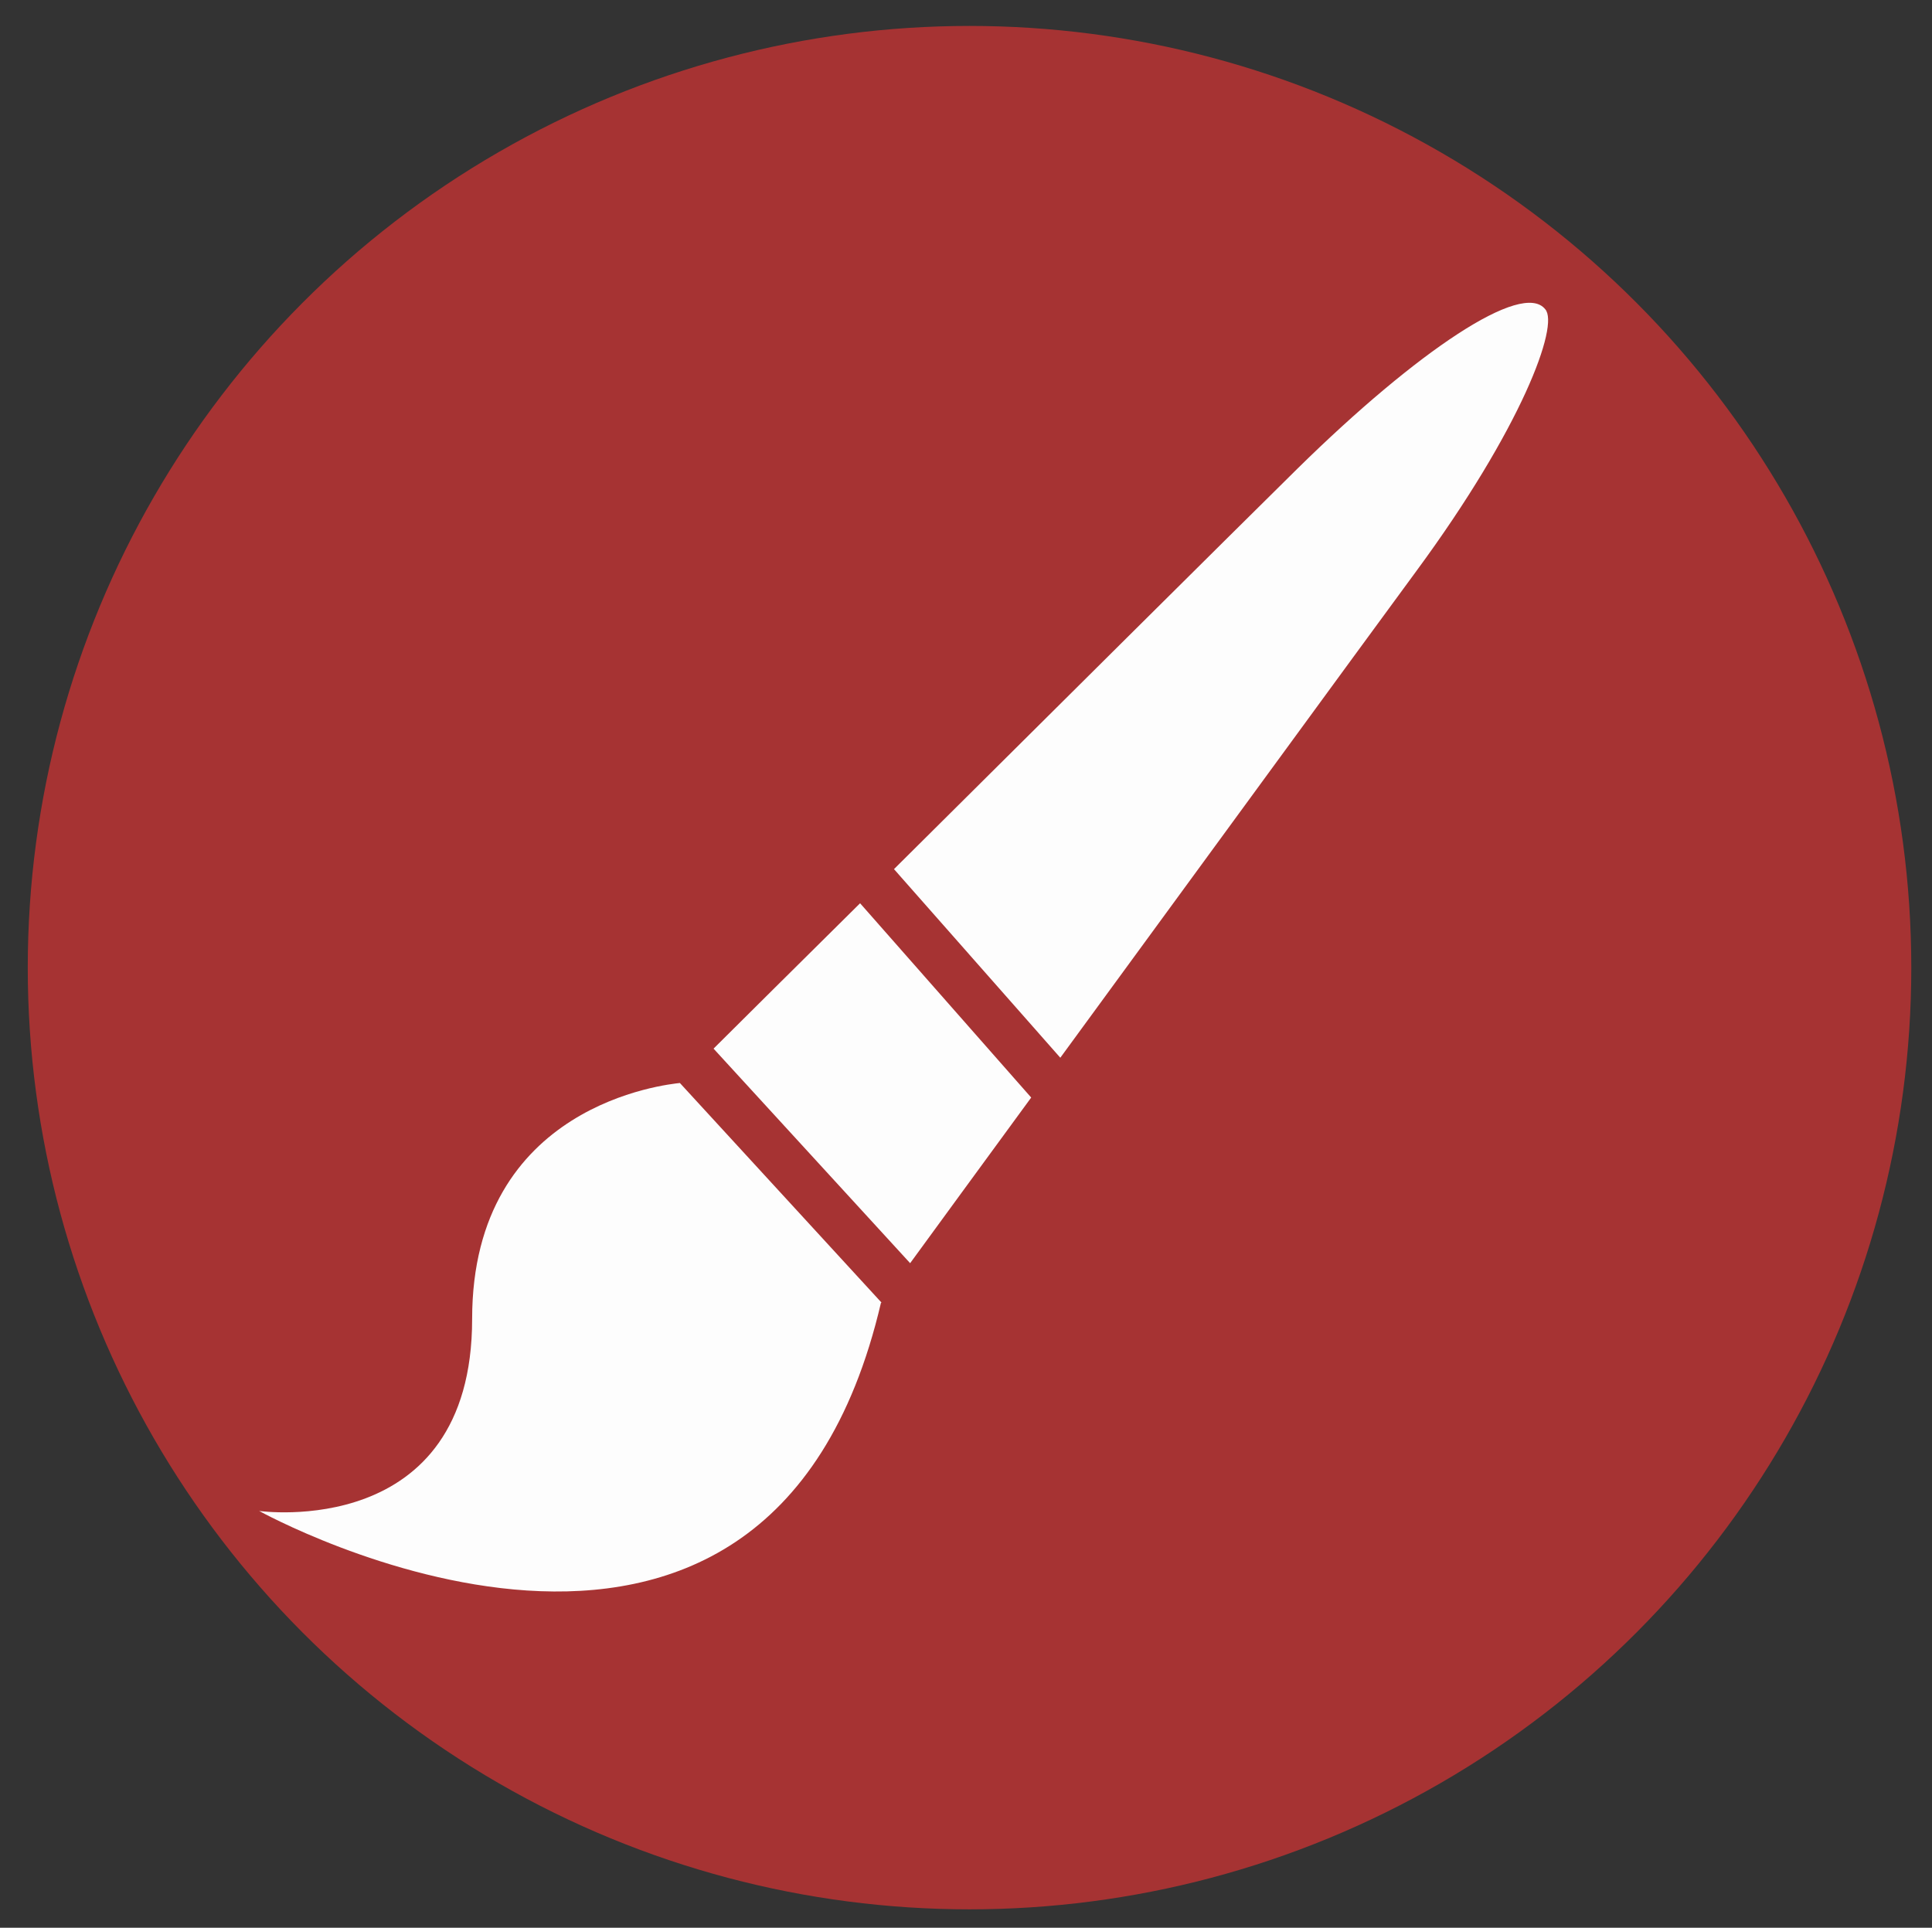 <?xml version="1.0" encoding="utf-8"?>
<!-- Generator: Adobe Illustrator 20.0.0, SVG Export Plug-In . SVG Version: 6.00 Build 0)  -->
<svg version="1.1" id="Layer_1" xmlns="http://www.w3.org/2000/svg" xmlns:xlink="http://www.w3.org/1999/xlink" x="0px" y="0px"
	 viewBox="0 0 849.1 847.3" style="enable-background:new 0 0 849.1 847.3;" xml:space="preserve">
<rect x="0" y="0" width="849.1" height="847.3" fill="#333333" stroke="none"/>
<style type="text/css">
	.st0{fill:#A63333;}
	.st1{fill:#FDFDFD;}
</style>
<circle class="st0" cx="426.1" cy="425.3" r="413.9"/>
<g id="Brush">
	<g>
		<path class="st1" d="M207.5,579.7c0,97.7-93.6,84.4-93.6,84.4S337,787.9,387.2,572.5v0.2c0,0,0.1-0.2,0.2-0.2L298.8,476
			C293.5,476.6,207.5,485.1,207.5,579.7z"/>
		<path class="st1" d="M313.6,460.9l86.4,94.3c11.8-16.1,30.9-42.4,53.2-72.8l-75.2-85.4C350.9,423.8,327.6,447,313.6,460.9z"/>
		<path class="st1" d="M679.1,135.9c-10-12.6-56.1,18.2-108.8,70C540.8,235,459,316.3,392.9,382l73.1,82.9
			C523.6,386.2,596,287,622.4,251.1C668.8,188.1,685.4,142.9,679.1,135.9z"/>
	</g>
</g>
</svg>
